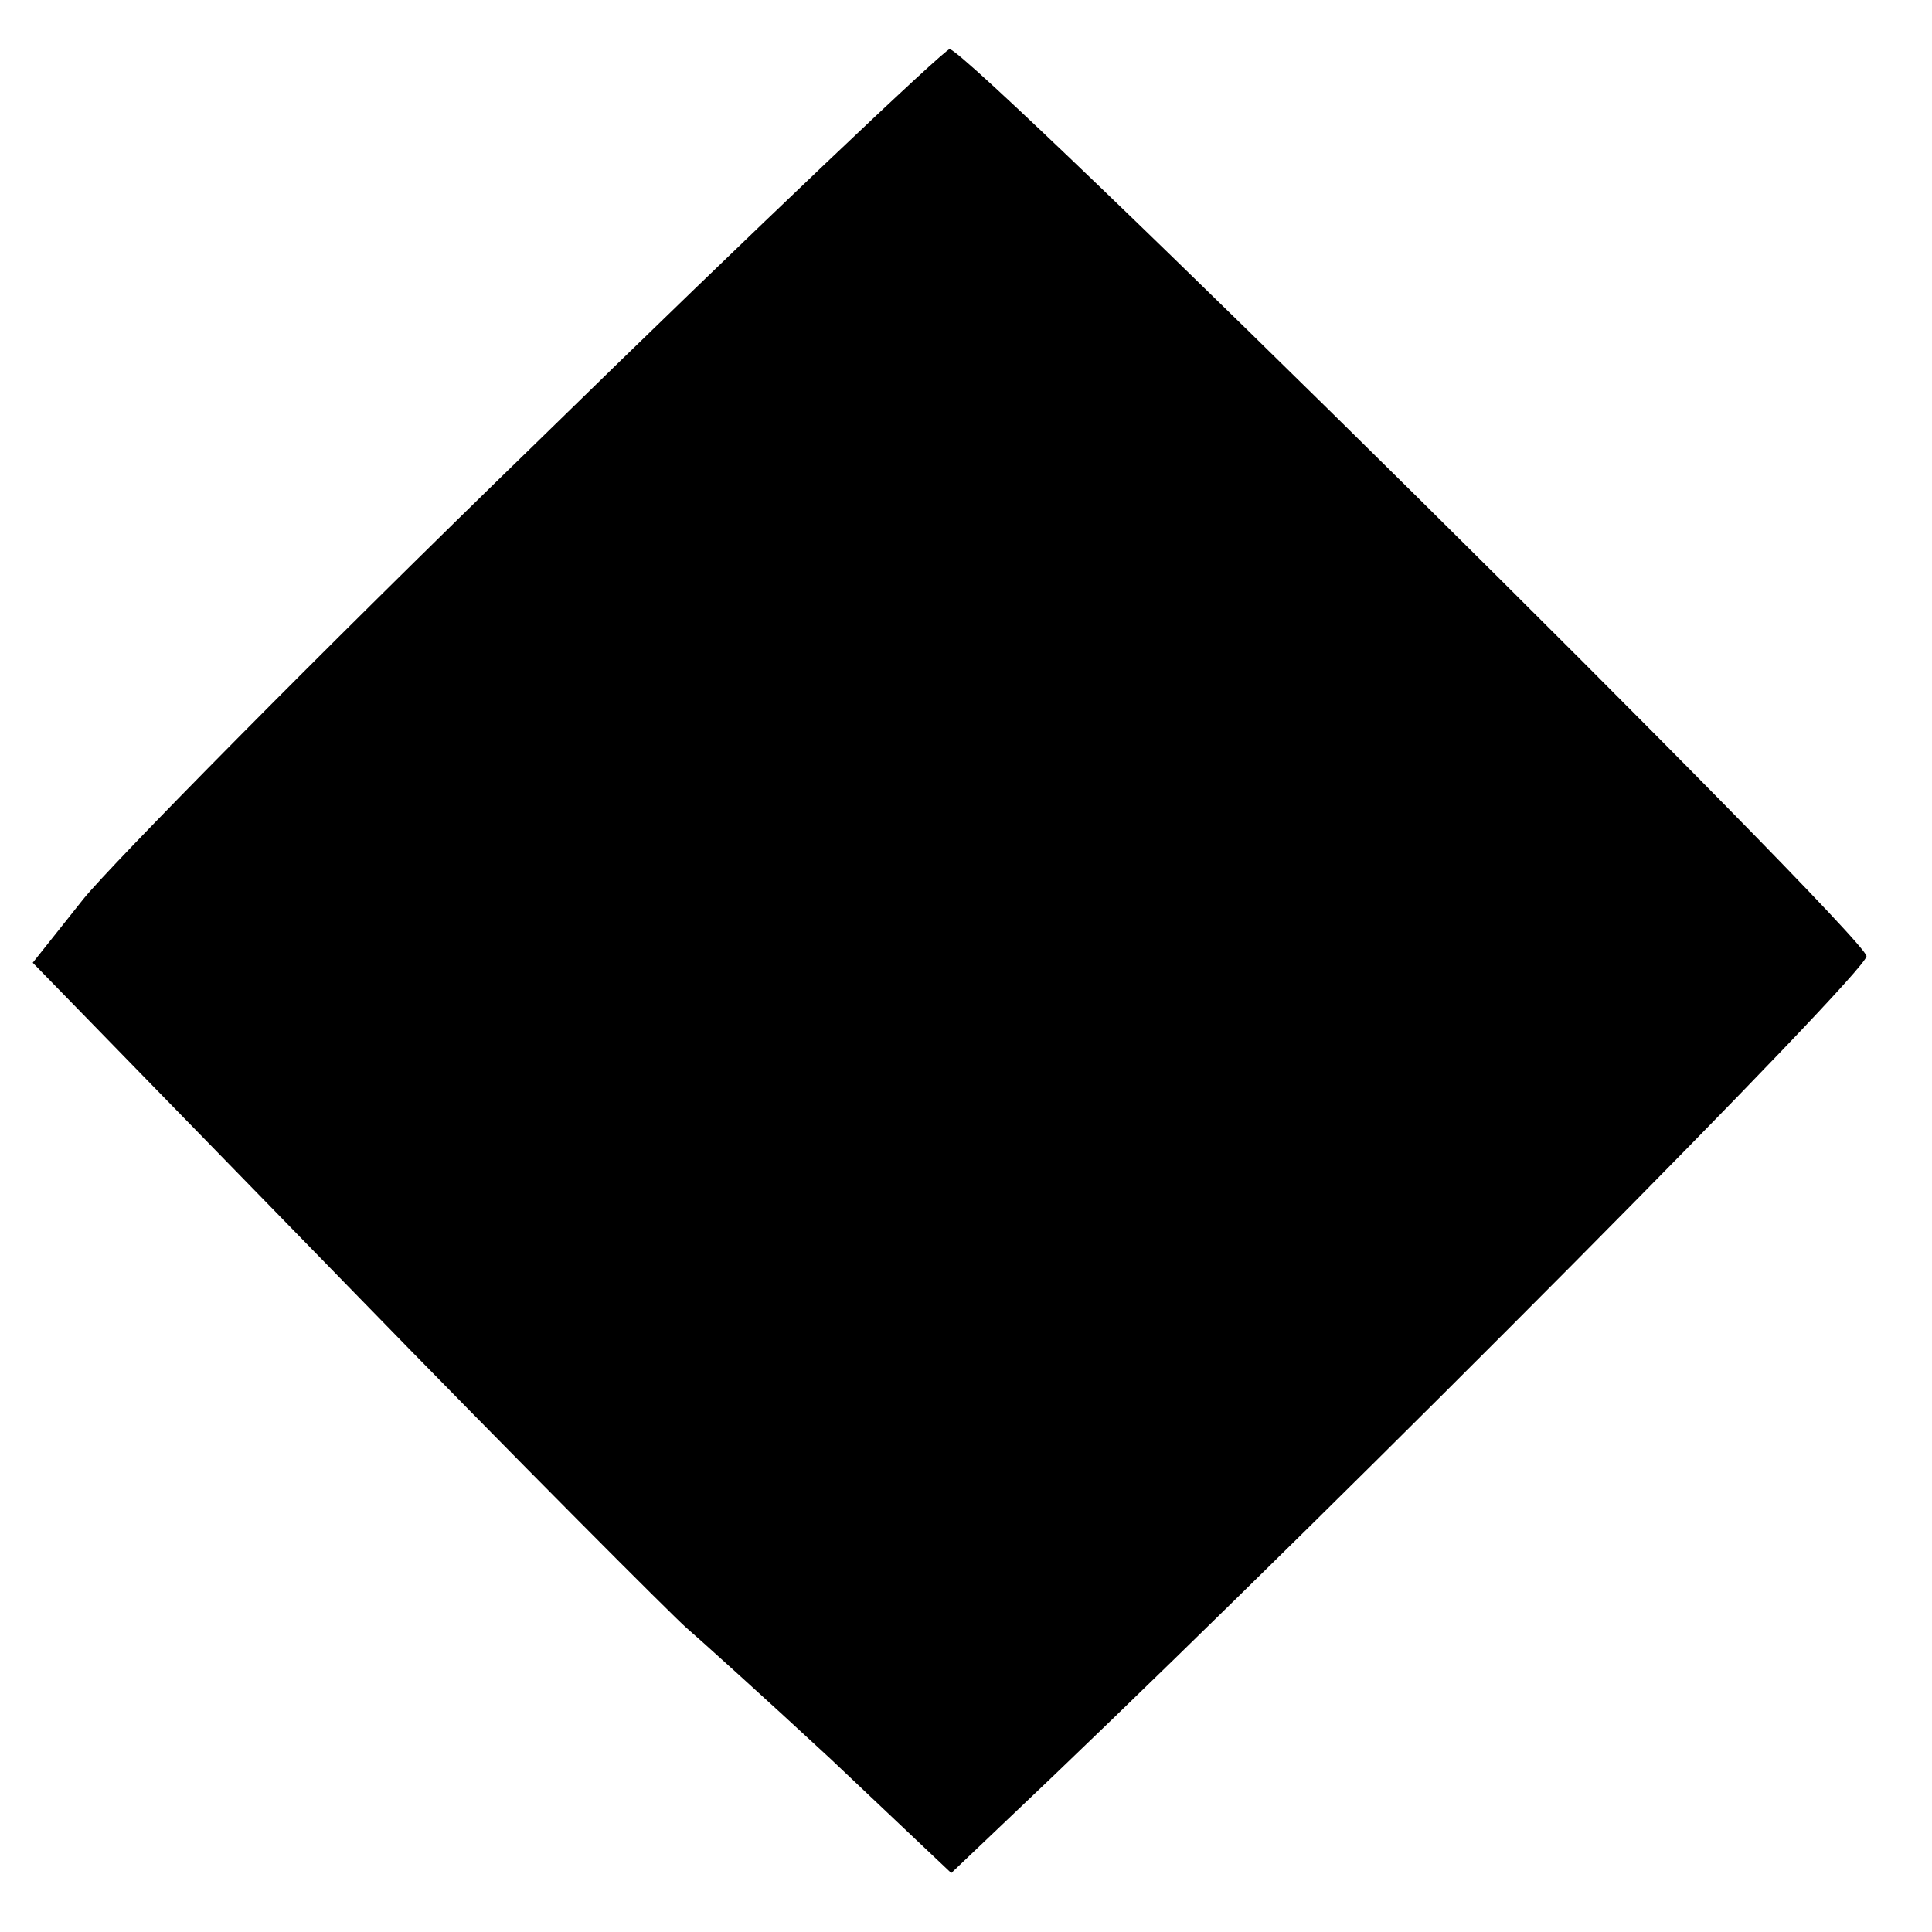 <?xml version="1.0" standalone="no"?>
<!DOCTYPE svg PUBLIC "-//W3C//DTD SVG 20010904//EN"
 "http://www.w3.org/TR/2001/REC-SVG-20010904/DTD/svg10.dtd">
<svg version="1.0" xmlns="http://www.w3.org/2000/svg"
 width="118pt" height="118pt" viewBox="0 0 118 118"
 preserveAspectRatio="xMidYMid meet">
<g transform="translate(0,118) scale(0.1,-0.1)"
fill="#000000" stroke="none">
<path d="M328 910 c-136 -132 -260 -258 -277 -279 l-31 -39 192 -197 c106
-109 199 -202 207 -209 7 -6 47 -42 88 -80 l74 -70 62 59 c184 176 497 491
497 501 0 12 -548 554 -560 554 -3 0 -117 -108 -252 -240z"/>
</g>
</svg>
